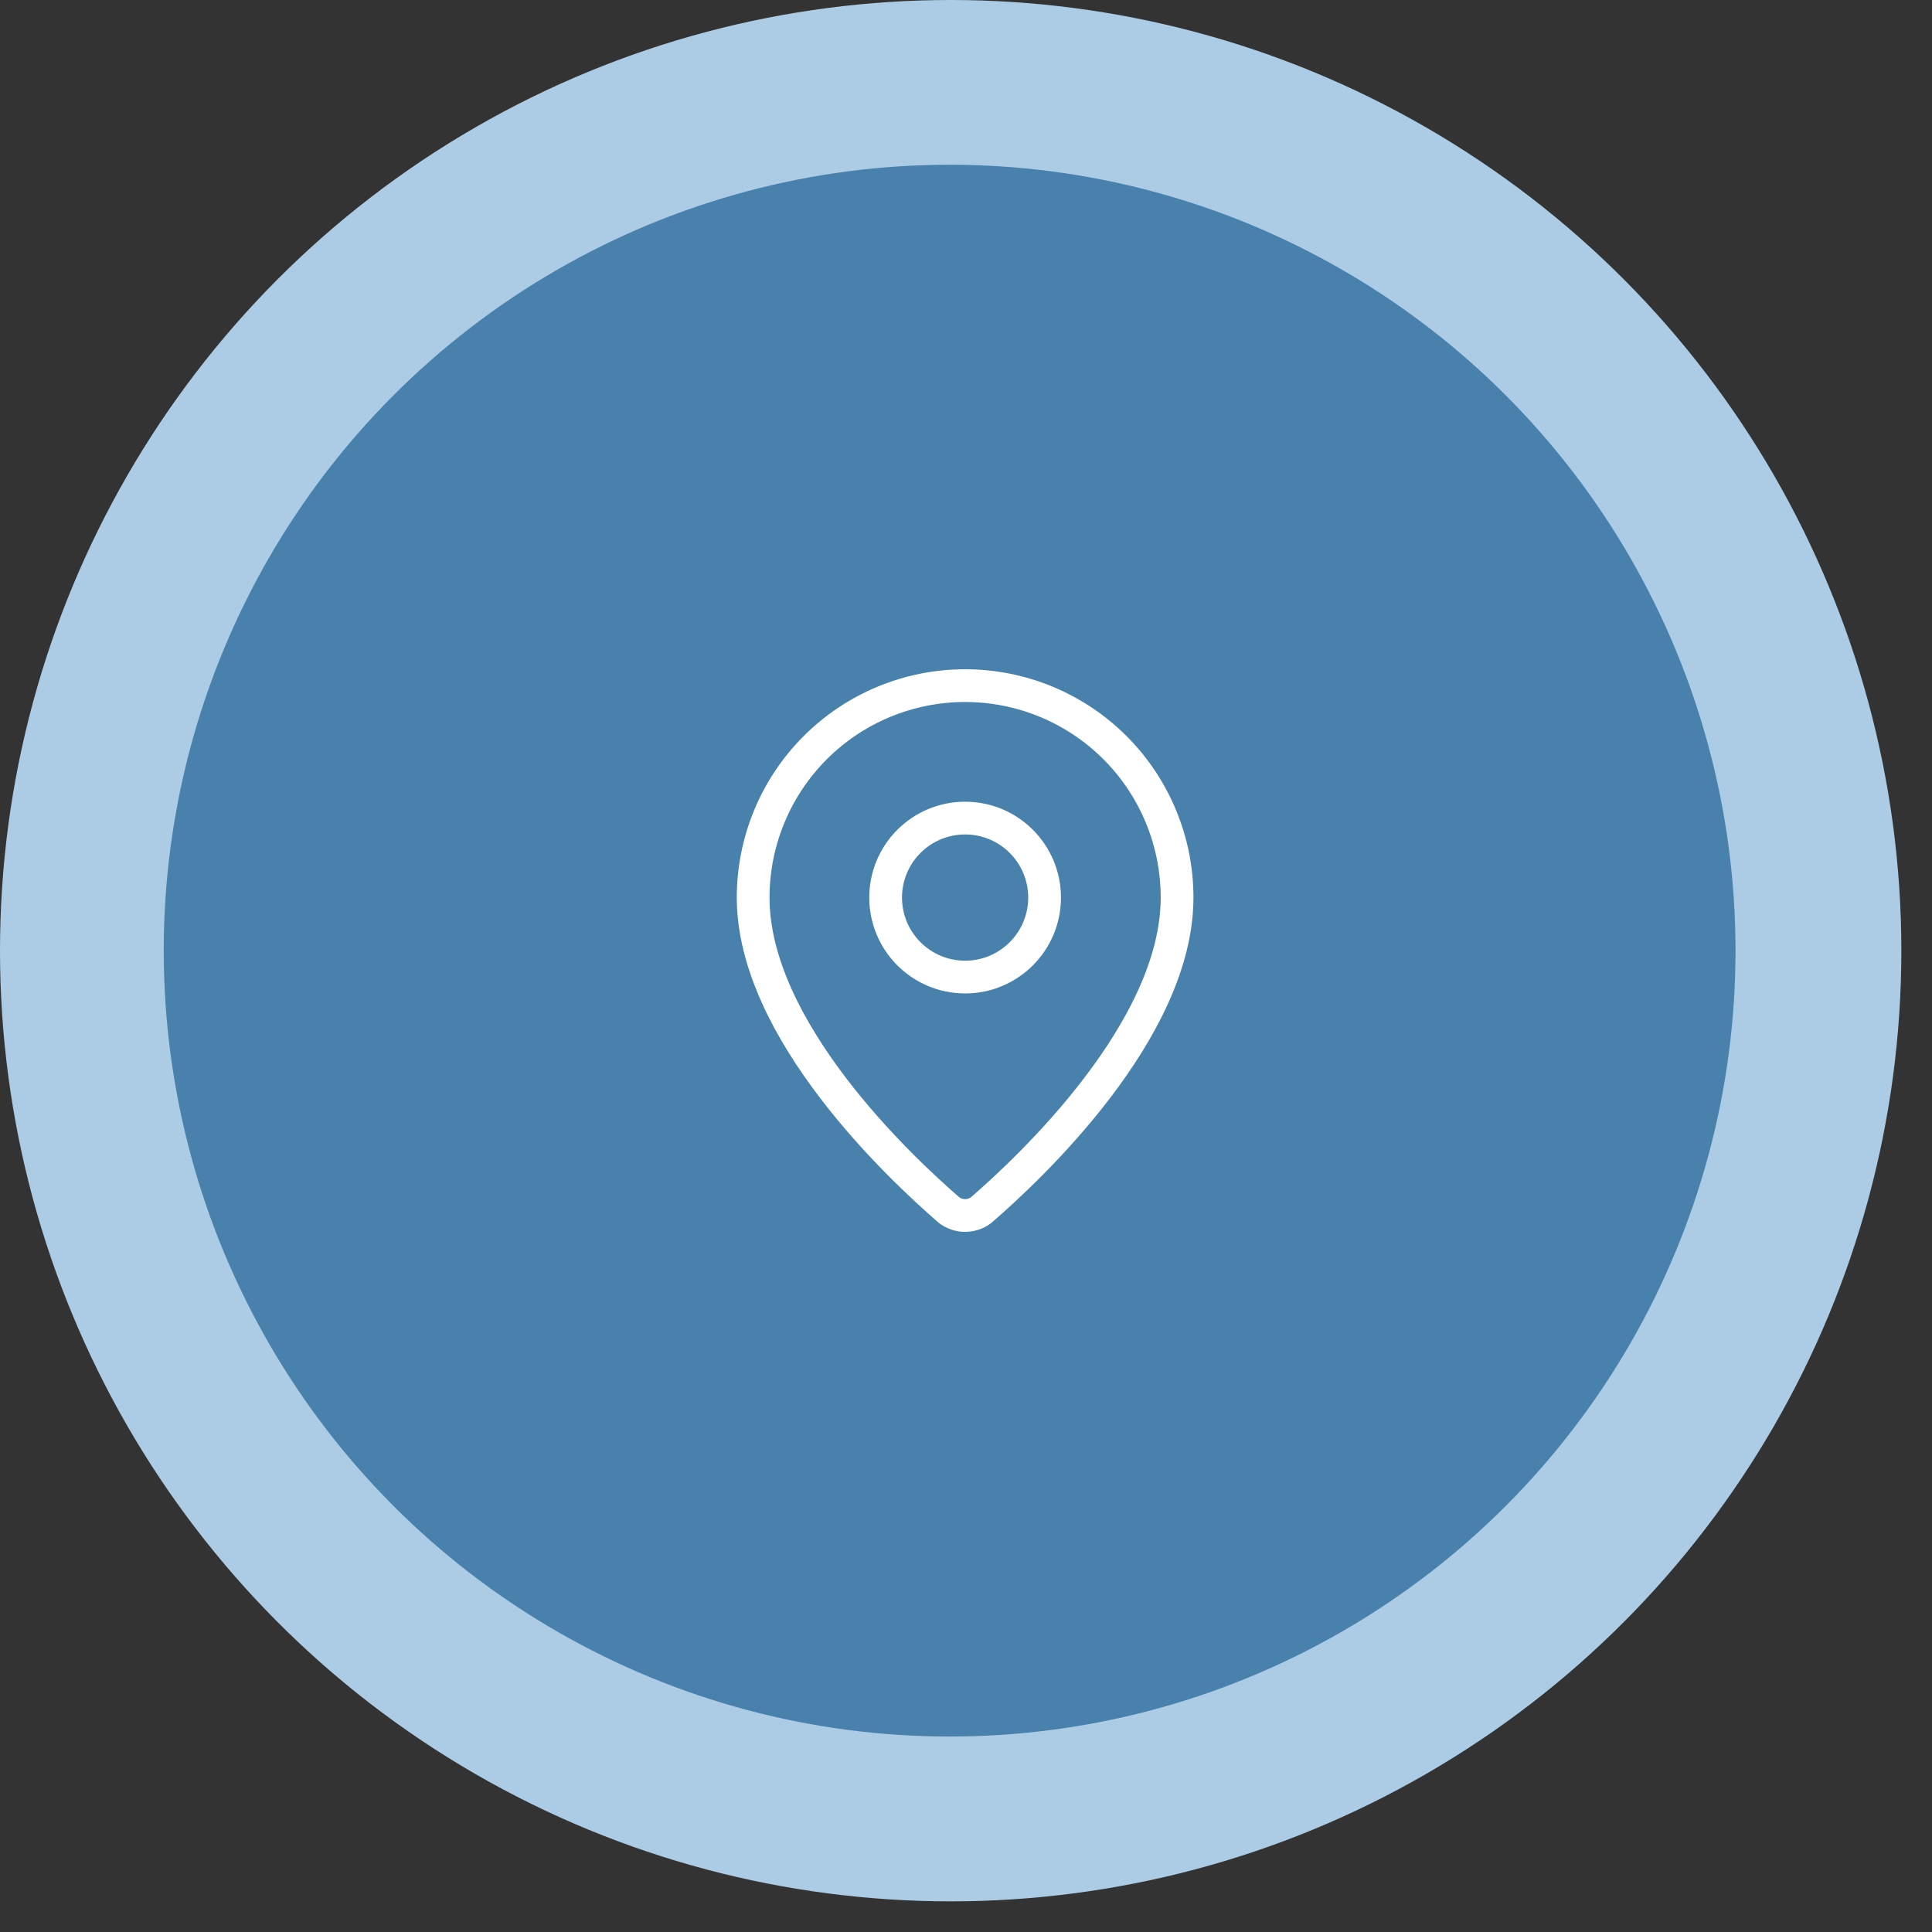 <svg width="59" height="59" viewBox="0 0 59 59" fill="none" xmlns="http://www.w3.org/2000/svg">
<rect x="0" y="0" width="59" height="59" fill="#333333" stroke="none"/>
<circle cx="29.032" cy="29.032" r="29.032" fill="#ACCCE5"/>
<circle cx="29" cy="29.031" r="24" fill="#4881AC"/>
<path d="M35.946 27.41C35.946 31.45 31.464 35.657 29.959 36.957C29.819 37.062 29.648 37.119 29.473 37.119C29.297 37.119 29.127 37.062 28.986 36.957C27.482 35.657 23 31.45 23 27.41C23 25.694 23.682 24.047 24.896 22.833C26.11 21.619 27.756 20.938 29.473 20.938C31.189 20.938 32.836 21.619 34.05 22.833C35.264 24.047 35.946 25.694 35.946 27.41Z" stroke="white" stroke-linecap="round" stroke-linejoin="round"/>
<path d="M29.473 29.838C30.813 29.838 31.9 28.751 31.9 27.41C31.9 26.07 30.813 24.983 29.473 24.983C28.132 24.983 27.046 26.07 27.046 27.41C27.046 28.751 28.132 29.838 29.473 29.838Z" stroke="white" stroke-linecap="round" stroke-linejoin="round"/>
</svg>
